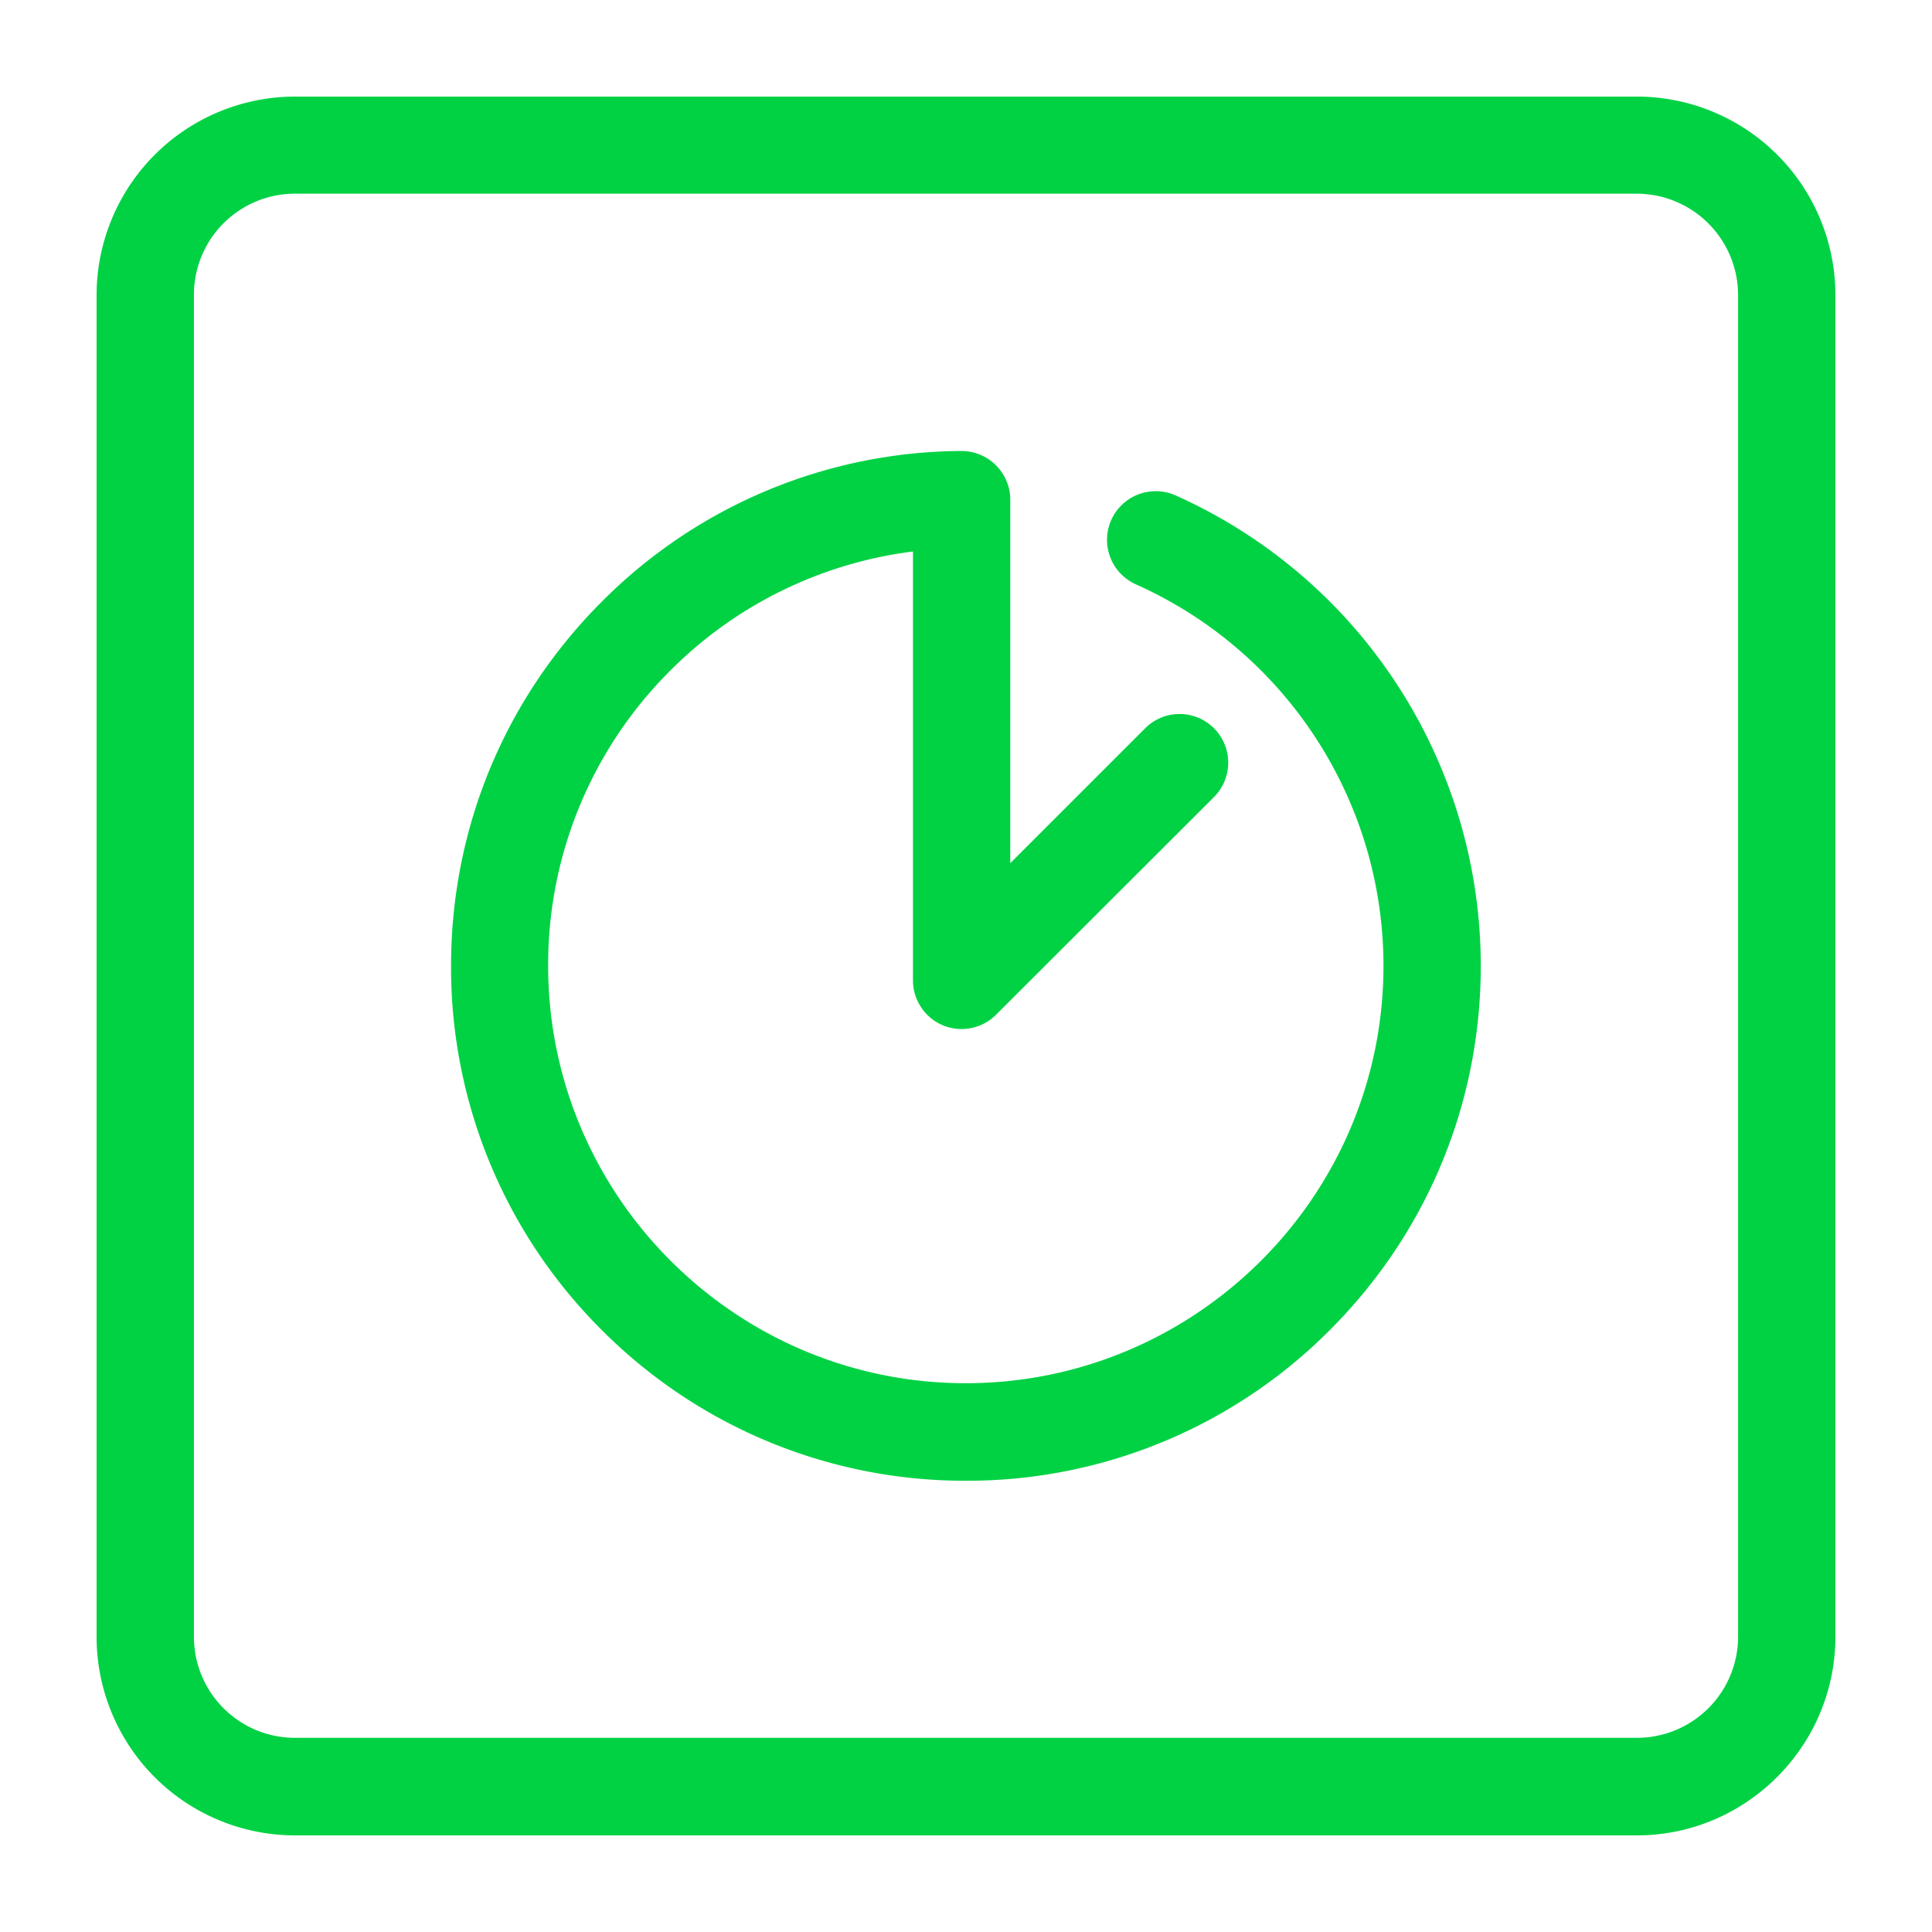 <svg viewBox="0 0 60 60" xmlns="http://www.w3.org/2000/svg" xmlns:xlink="http://www.w3.org/1999/xlink">
  <defs>
    <path d="M50.857 3A6.167 6.167 0 0 1 57 9.143v41.714c-.014 3.299-2.648 6.006-5.919 6.138l-.224.005H9.143A6.167 6.167 0 0 1 3 50.857V9.143A6.167 6.167 0 0 1 9.143 3h41.714zm-.007 3.015H9.143a3.138 3.138 0 0 0-3.12 3.128V50.85a3.138 3.138 0 0 0 3.127 3.12h41.7a3.144 3.144 0 0 0 3.128-3.127v-41.7a3.153 3.153 0 0 0-3.128-3.128zm-21 7.992a1.514 1.514 0 0 1 1.525 1.51v11.289l4.19-4.19a1.51 1.51 0 1 1 2.136 2.137l-6.769 6.762a1.518 1.518 0 0 1-1.644.33 1.518 1.518 0 0 1-.935-1.399V17.127a12.92 12.92 0 0 0-7.57 3.732 12.885 12.885 0 0 0-3.76 9.13c0 7.148 5.82 12.968 12.967 12.968 7.148 0 12.975-5.813 12.975-12.96 0-5.117-3.015-9.763-7.69-11.85a1.515 1.515 0 0 1-.765-1.997 1.515 1.515 0 0 1 1.996-.766 16.011 16.011 0 0 1 9.481 14.605c0 4.274-1.665 8.287-4.68 11.31a15.886 15.886 0 0 1-11.31 4.687 15.908 15.908 0 0 1-11.308-4.68 15.88 15.88 0 0 1-4.681-11.31c0-4.245 1.644-8.244 4.631-11.26a15.863 15.863 0 0 1 11.21-4.73z" id="a"/>
  </defs>
  <use fill="#00D244" xlink:href="#a"/>
</svg>
